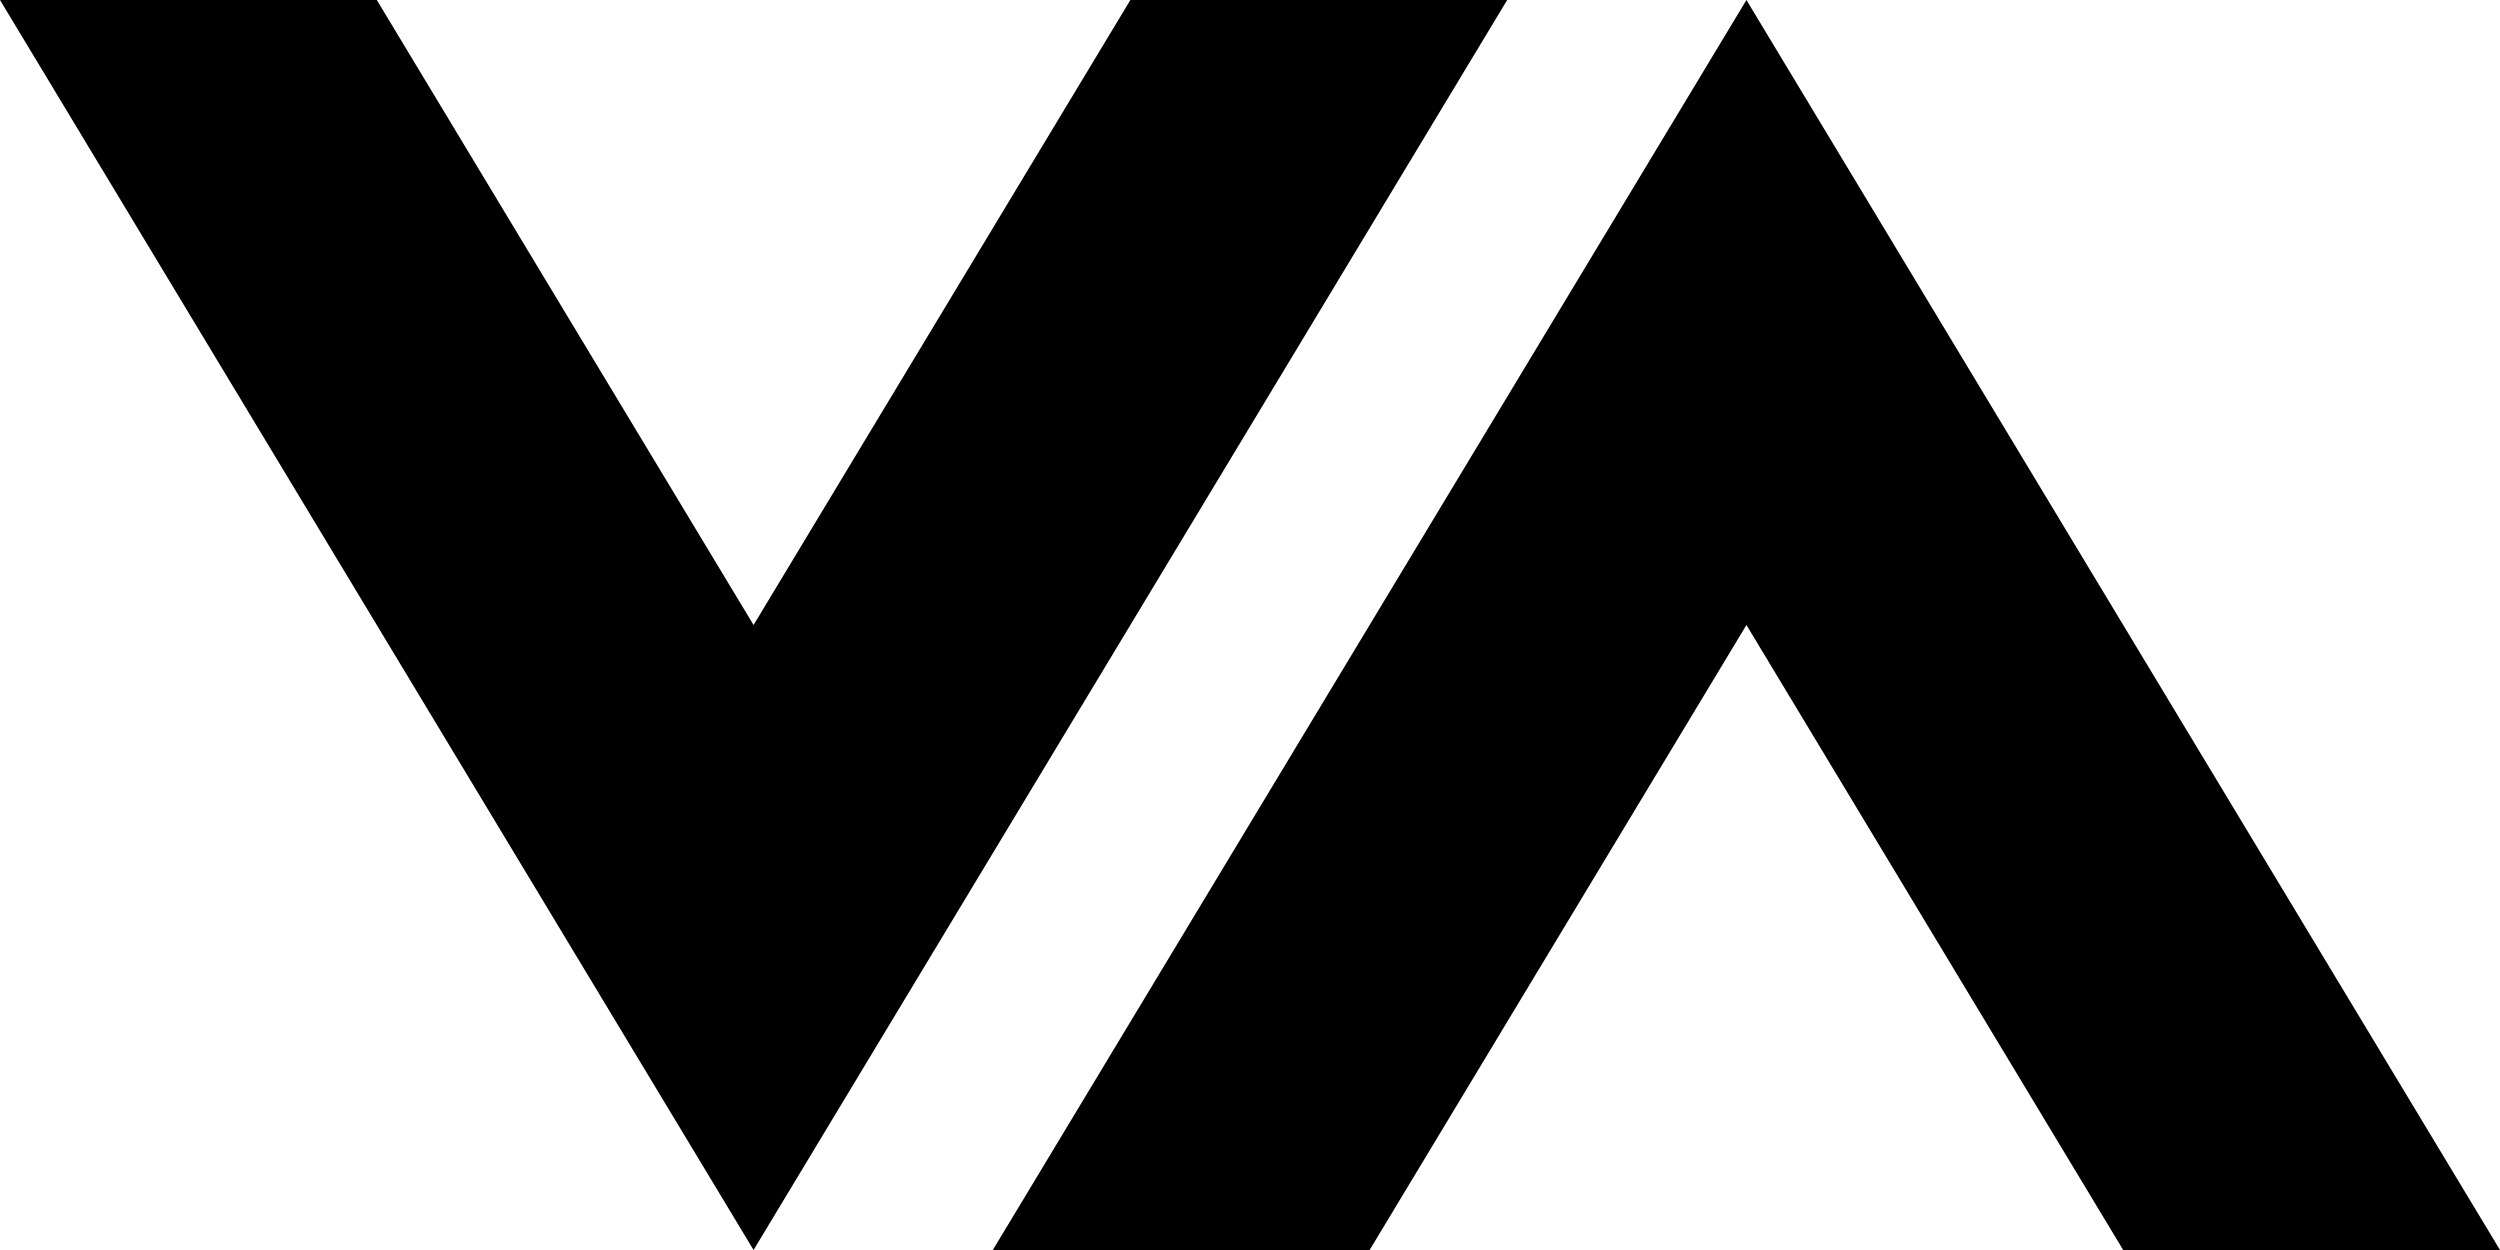 <svg xmlns="http://www.w3.org/2000/svg" width="40" height="20" viewBox="0 0 40 20">
  <defs>
    <style>
      .cls-1 {
        fill-rule: evenodd;
      }
    </style>
  </defs>
  <title>virtual-ambient-symbol-black</title>
  <g id="SYMBOL">
    <g>
      <polygon class="cls-1" points="18.086 0 12.057 10 6.029 0 0 0 12.057 20 24.115 0 18.086 0"/>
      <polygon class="cls-1" points="27.943 0 15.885 20 21.914 20 27.943 10 33.971 20 40 20 27.943 0"/>
    </g>
  </g>
</svg>

